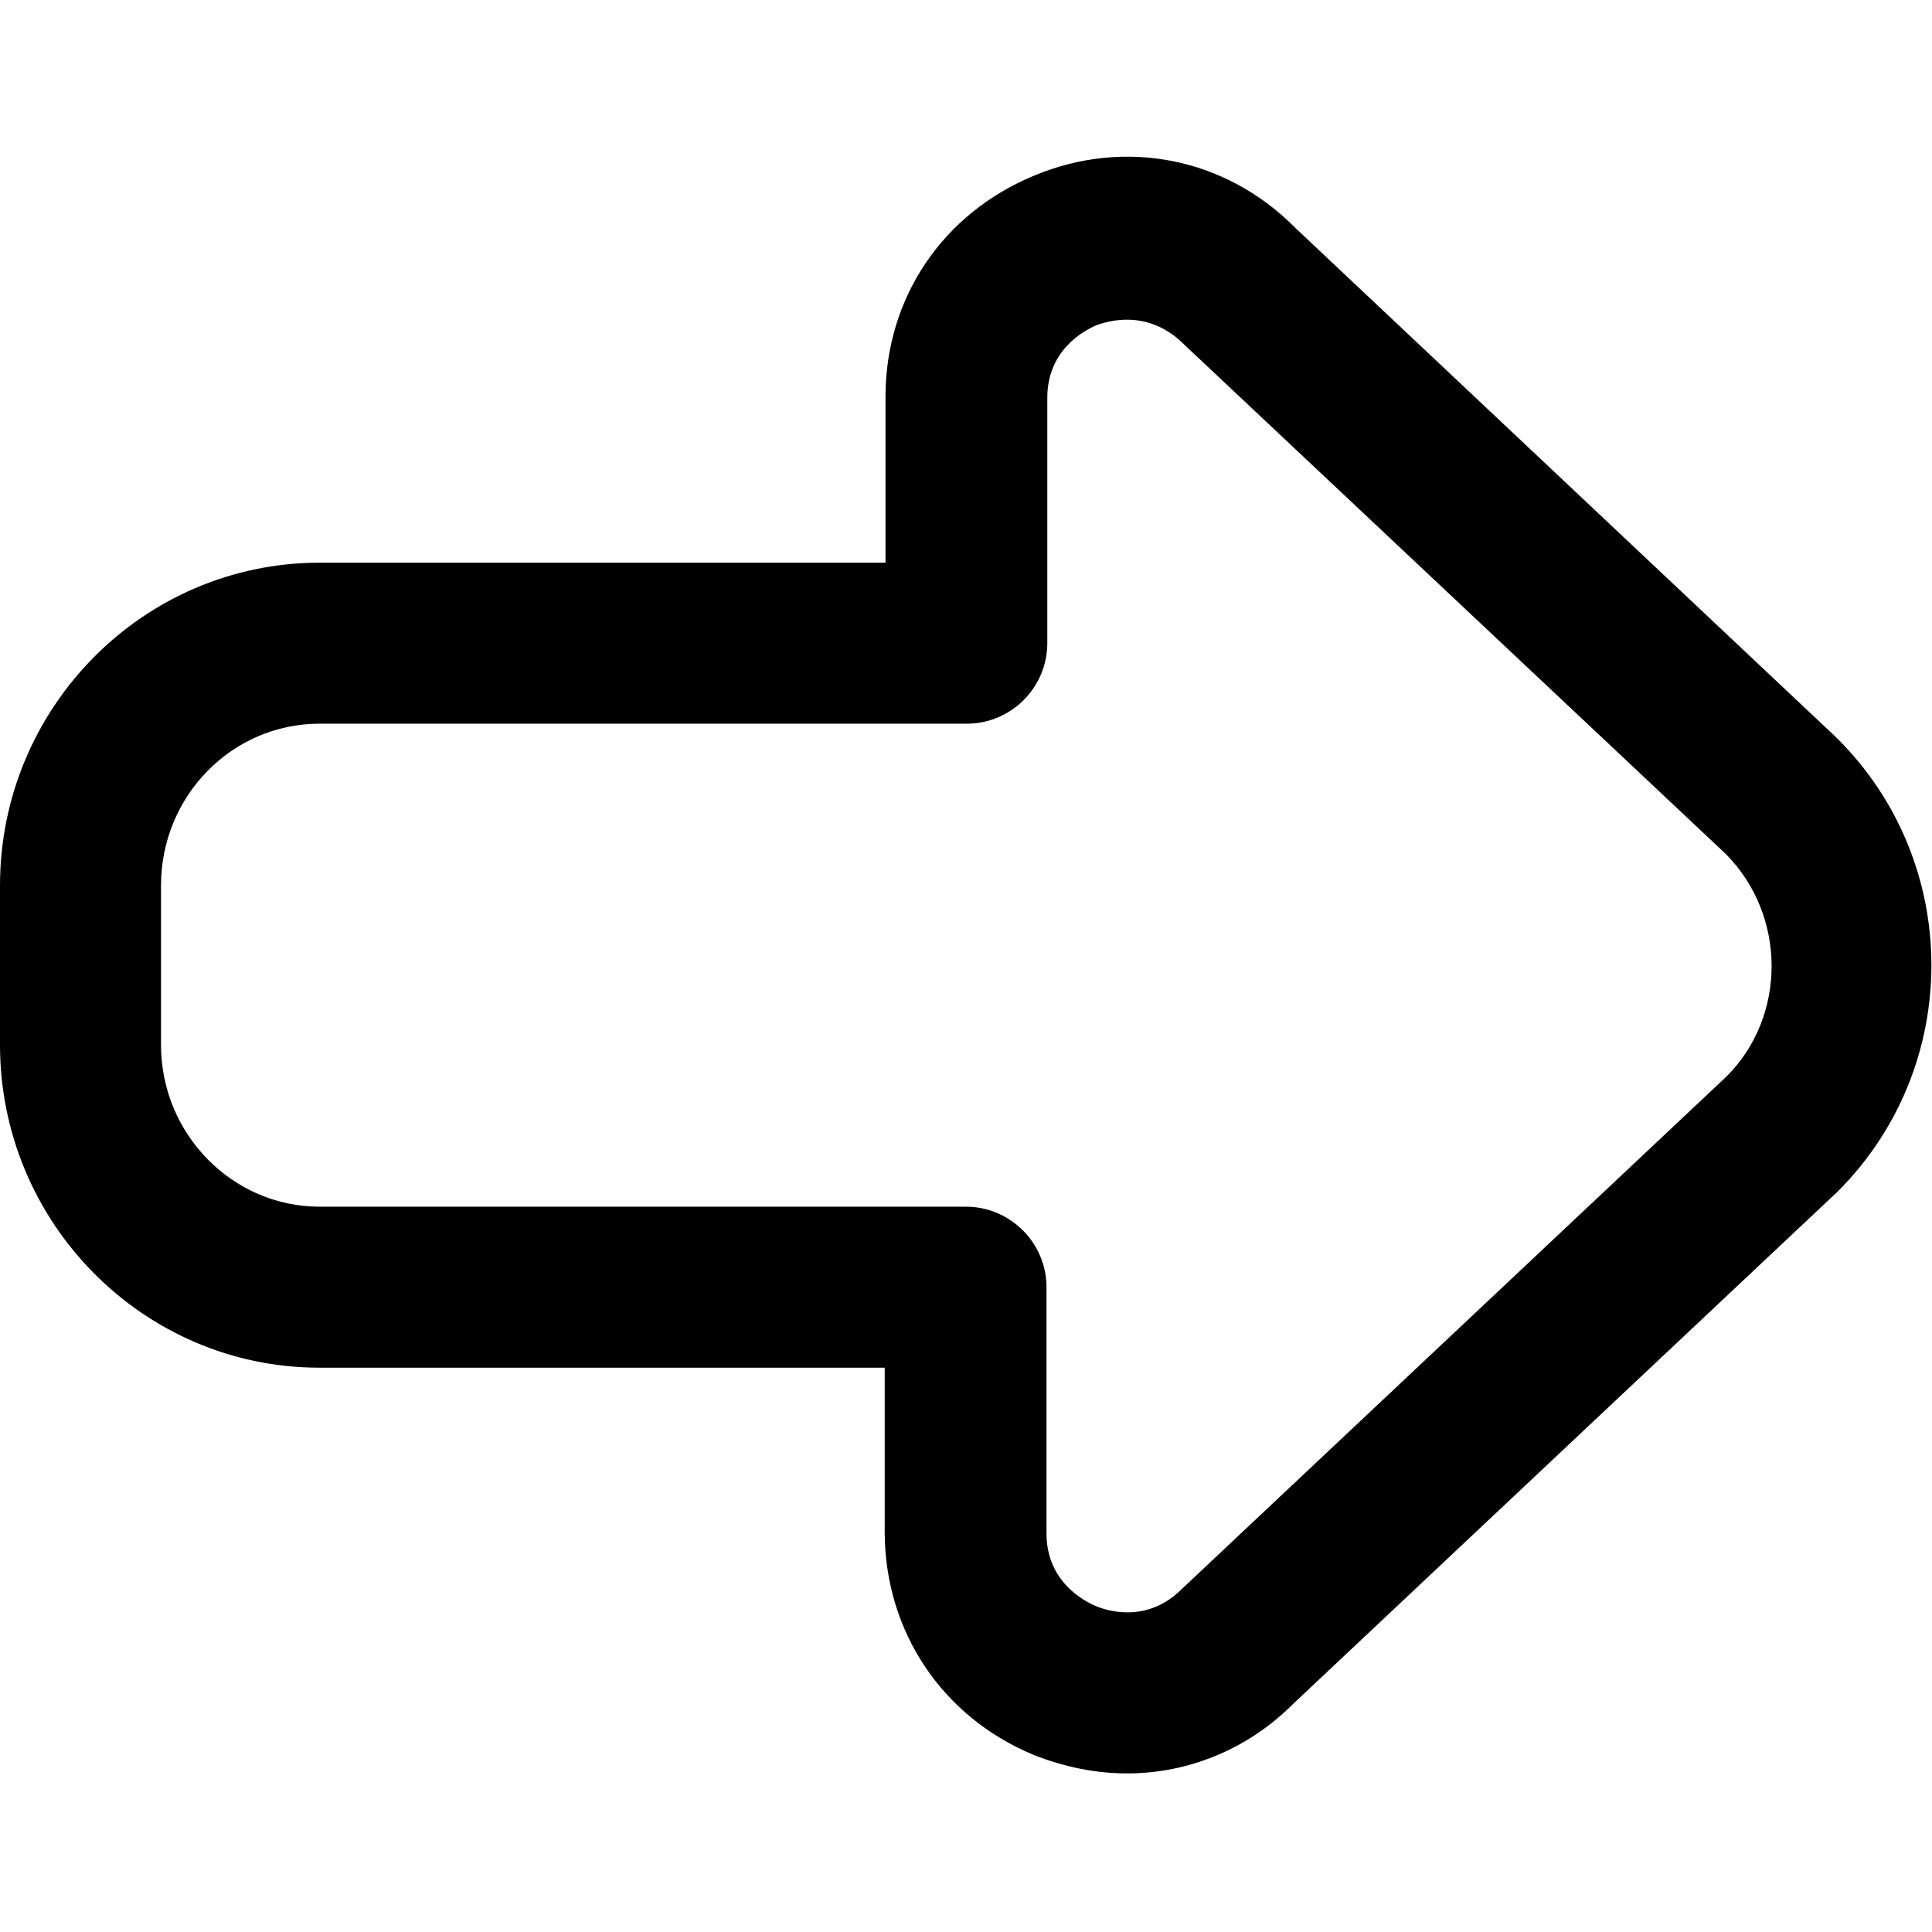 <?xml version="1.0" encoding="UTF-8"?>
<svg xmlns="http://www.w3.org/2000/svg" id="Layer_1" data-name="Layer 1" viewBox="0 0 24 24" width="512" height="512"><path d="M14,22.03c-.39,0-.78-.08-1.16-.23-1.13-.47-1.84-1.52-1.85-2.75v-2.06H3.97c-2.19,0-3.97-1.8-3.97-4.01v-1.98c0-2.21,1.78-4.01,3.97-4.01h7.03v-2.06c0-1.23,.71-2.28,1.85-2.75,1.13-.47,2.38-.22,3.24,.65l6.72,6.33,.02,.02c1.55,1.55,1.55,4.07,0,5.62l-6.77,6.37c-.56,.56-1.3,.86-2.06,.86ZM3.97,8.99c-1.09,0-1.97,.9-1.97,2.01v1.98c0,1.11,.89,2.01,1.97,2.01H12c.55,0,1,.45,1,1v3.06c0,.6,.47,.84,.61,.9,.14,.06,.64,.22,1.07-.21l6.77-6.37c.74-.74,.75-1.99-.01-2.76l-6.73-6.33c-.45-.45-.95-.29-1.09-.24-.14,.06-.61,.3-.61,.9v3.05c0,.55-.45,1-1,1H3.97Z"/></svg>
